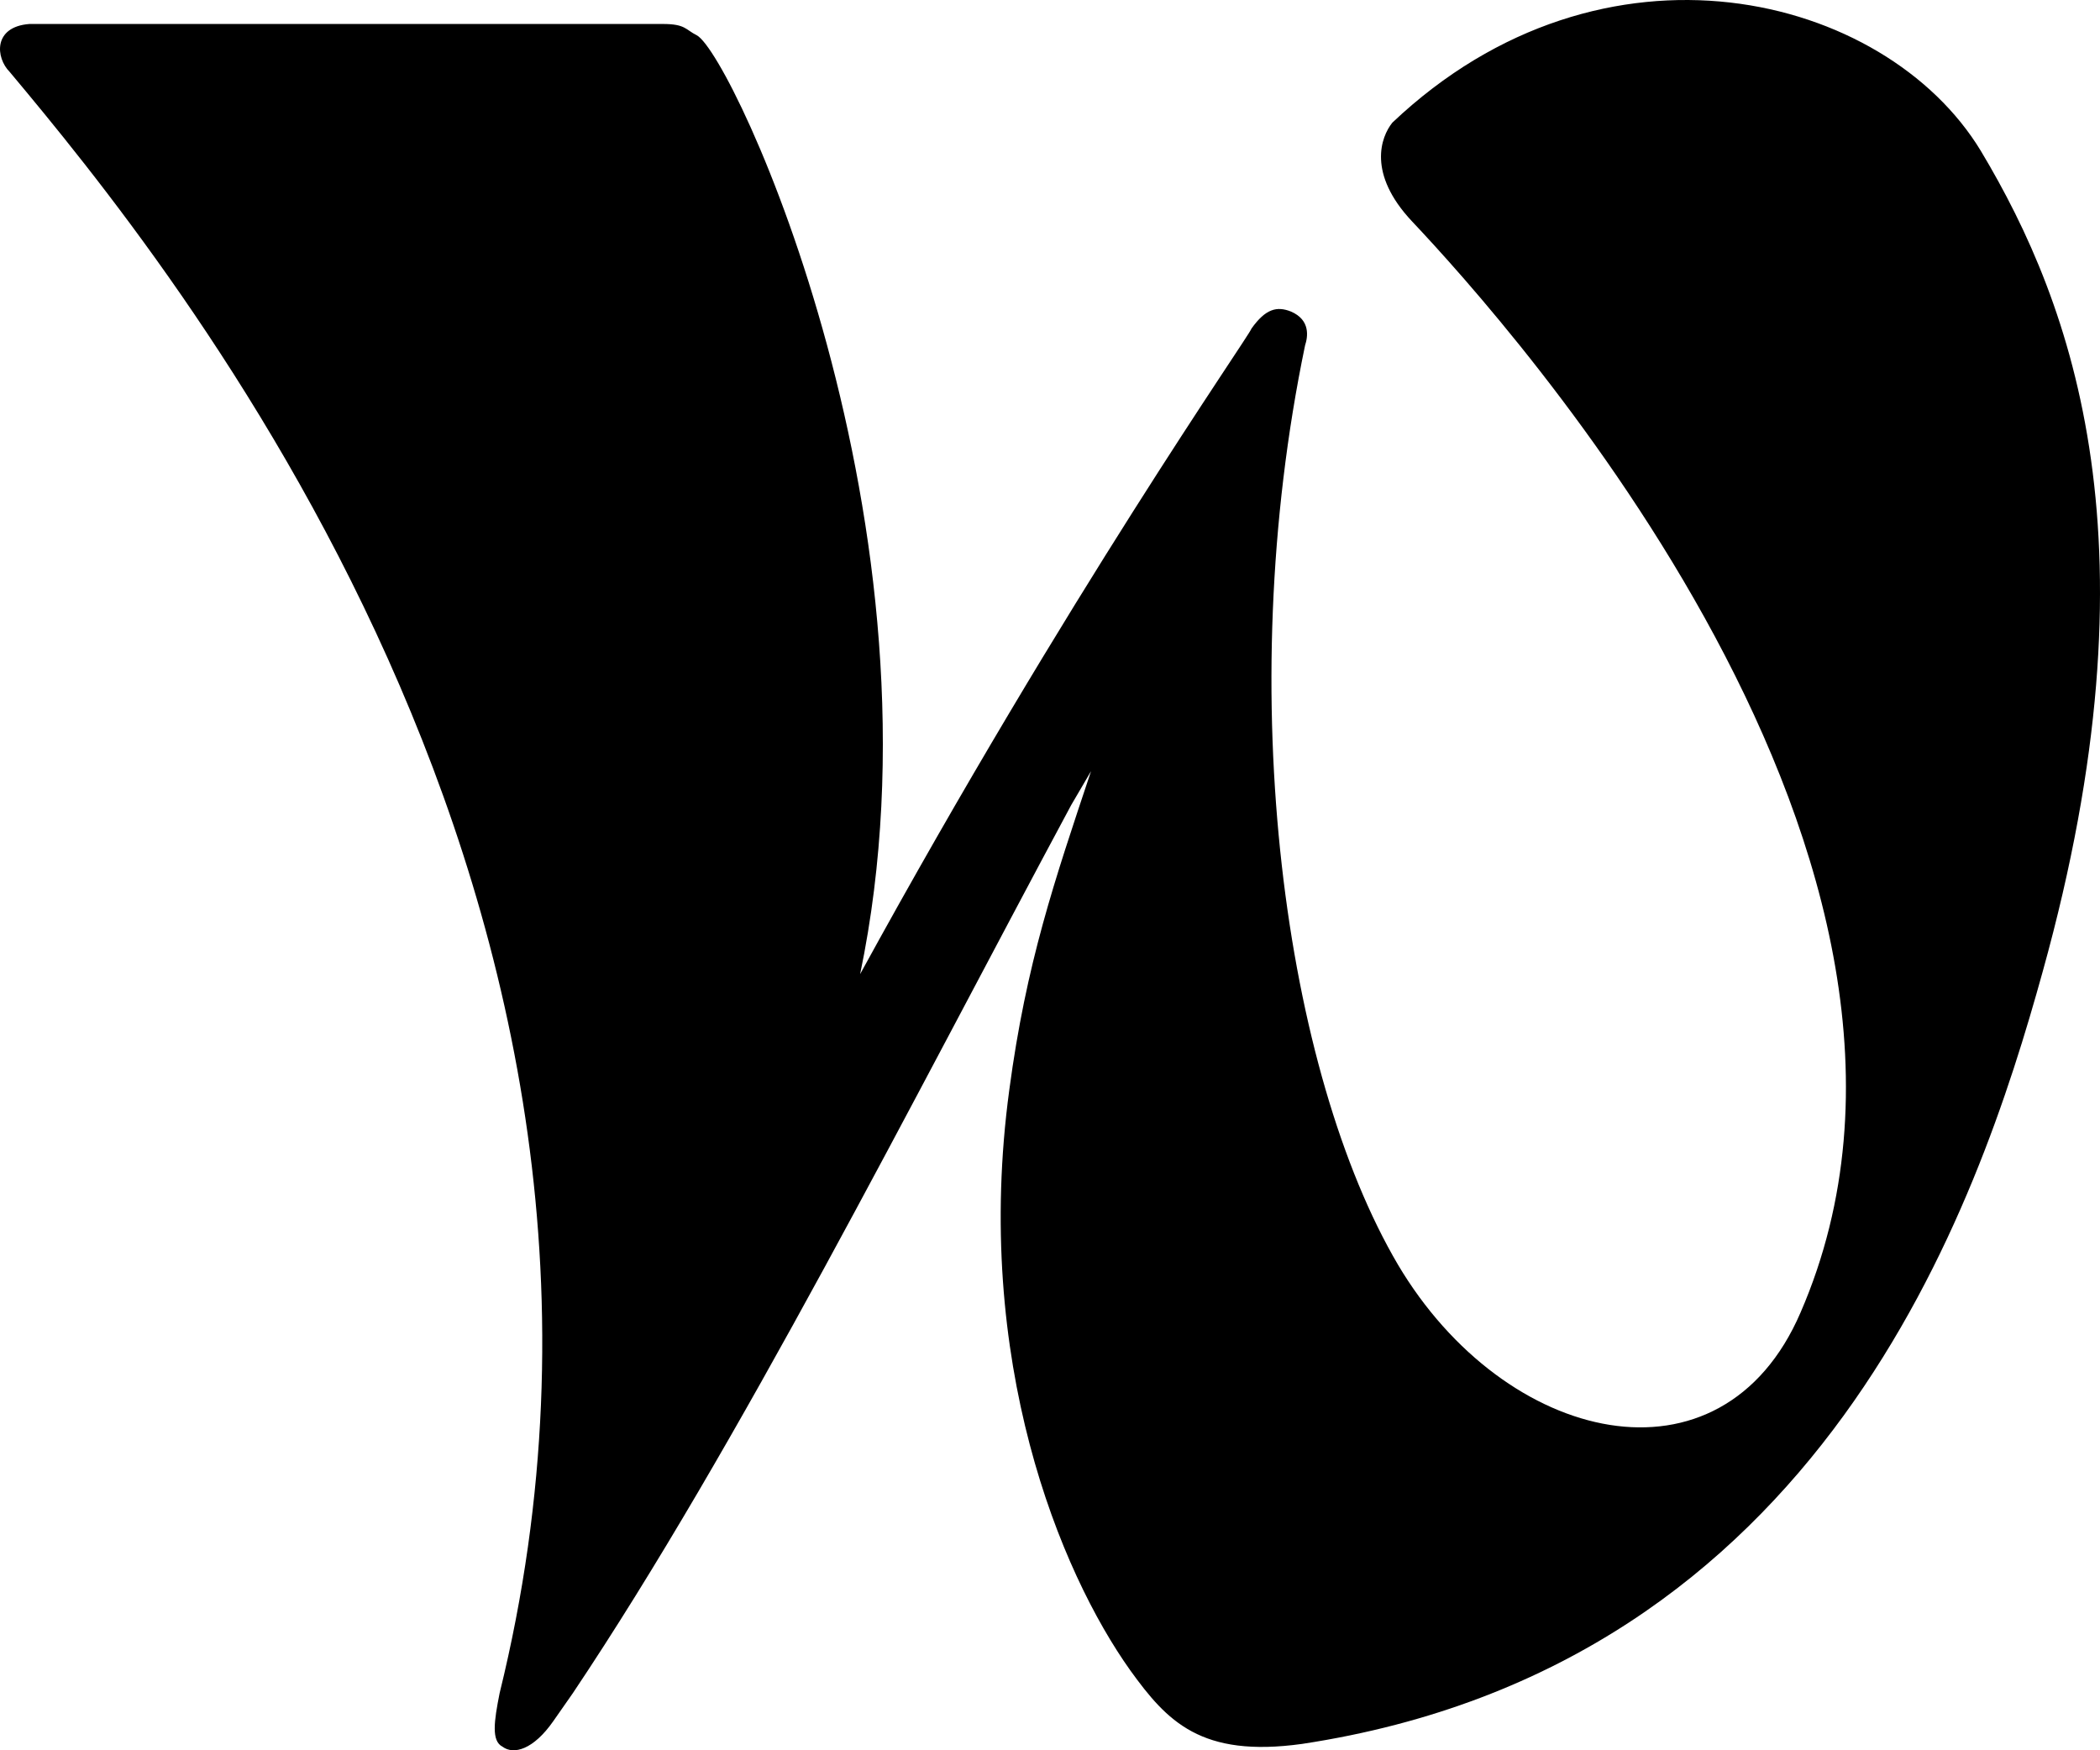 <svg width="24" height="20" viewBox="0 0 24 20" fill="none" xmlns="http://www.w3.org/2000/svg">
<path d="M23.346 11.099C24.698 6.234 23.7 3.496 22.638 1.724C21.544 -0.08 18.326 -0.886 15.912 1.402C15.783 1.563 15.623 1.982 16.137 2.529C17.232 3.689 22.799 9.875 20.578 14.997C19.677 17.091 17.199 16.512 15.976 14.45C14.689 12.259 14.078 7.974 14.915 3.947C14.947 3.85 14.979 3.657 14.754 3.56C14.593 3.496 14.464 3.528 14.303 3.754C14.271 3.85 12.211 6.782 9.83 11.131C10.892 6.041 8.382 0.629 7.963 0.403C7.834 0.339 7.834 0.274 7.577 0.274H0.4H0.336C-0.082 0.306 -0.05 0.661 0.111 0.822C1.945 3.013 7.931 10.326 5.71 19.347C5.646 19.669 5.614 19.894 5.743 19.959C5.871 20.055 6.097 19.991 6.322 19.669L6.547 19.347C8.446 16.512 10.409 12.613 12.243 9.198L12.469 8.812C12.05 10.068 11.729 11.002 11.535 12.452C11.117 15.545 12.115 17.961 12.919 19.089C13.338 19.669 13.724 20.088 14.882 19.927C20.836 19.024 22.606 13.773 23.346 11.099Z" fill="black"/>
</svg>
